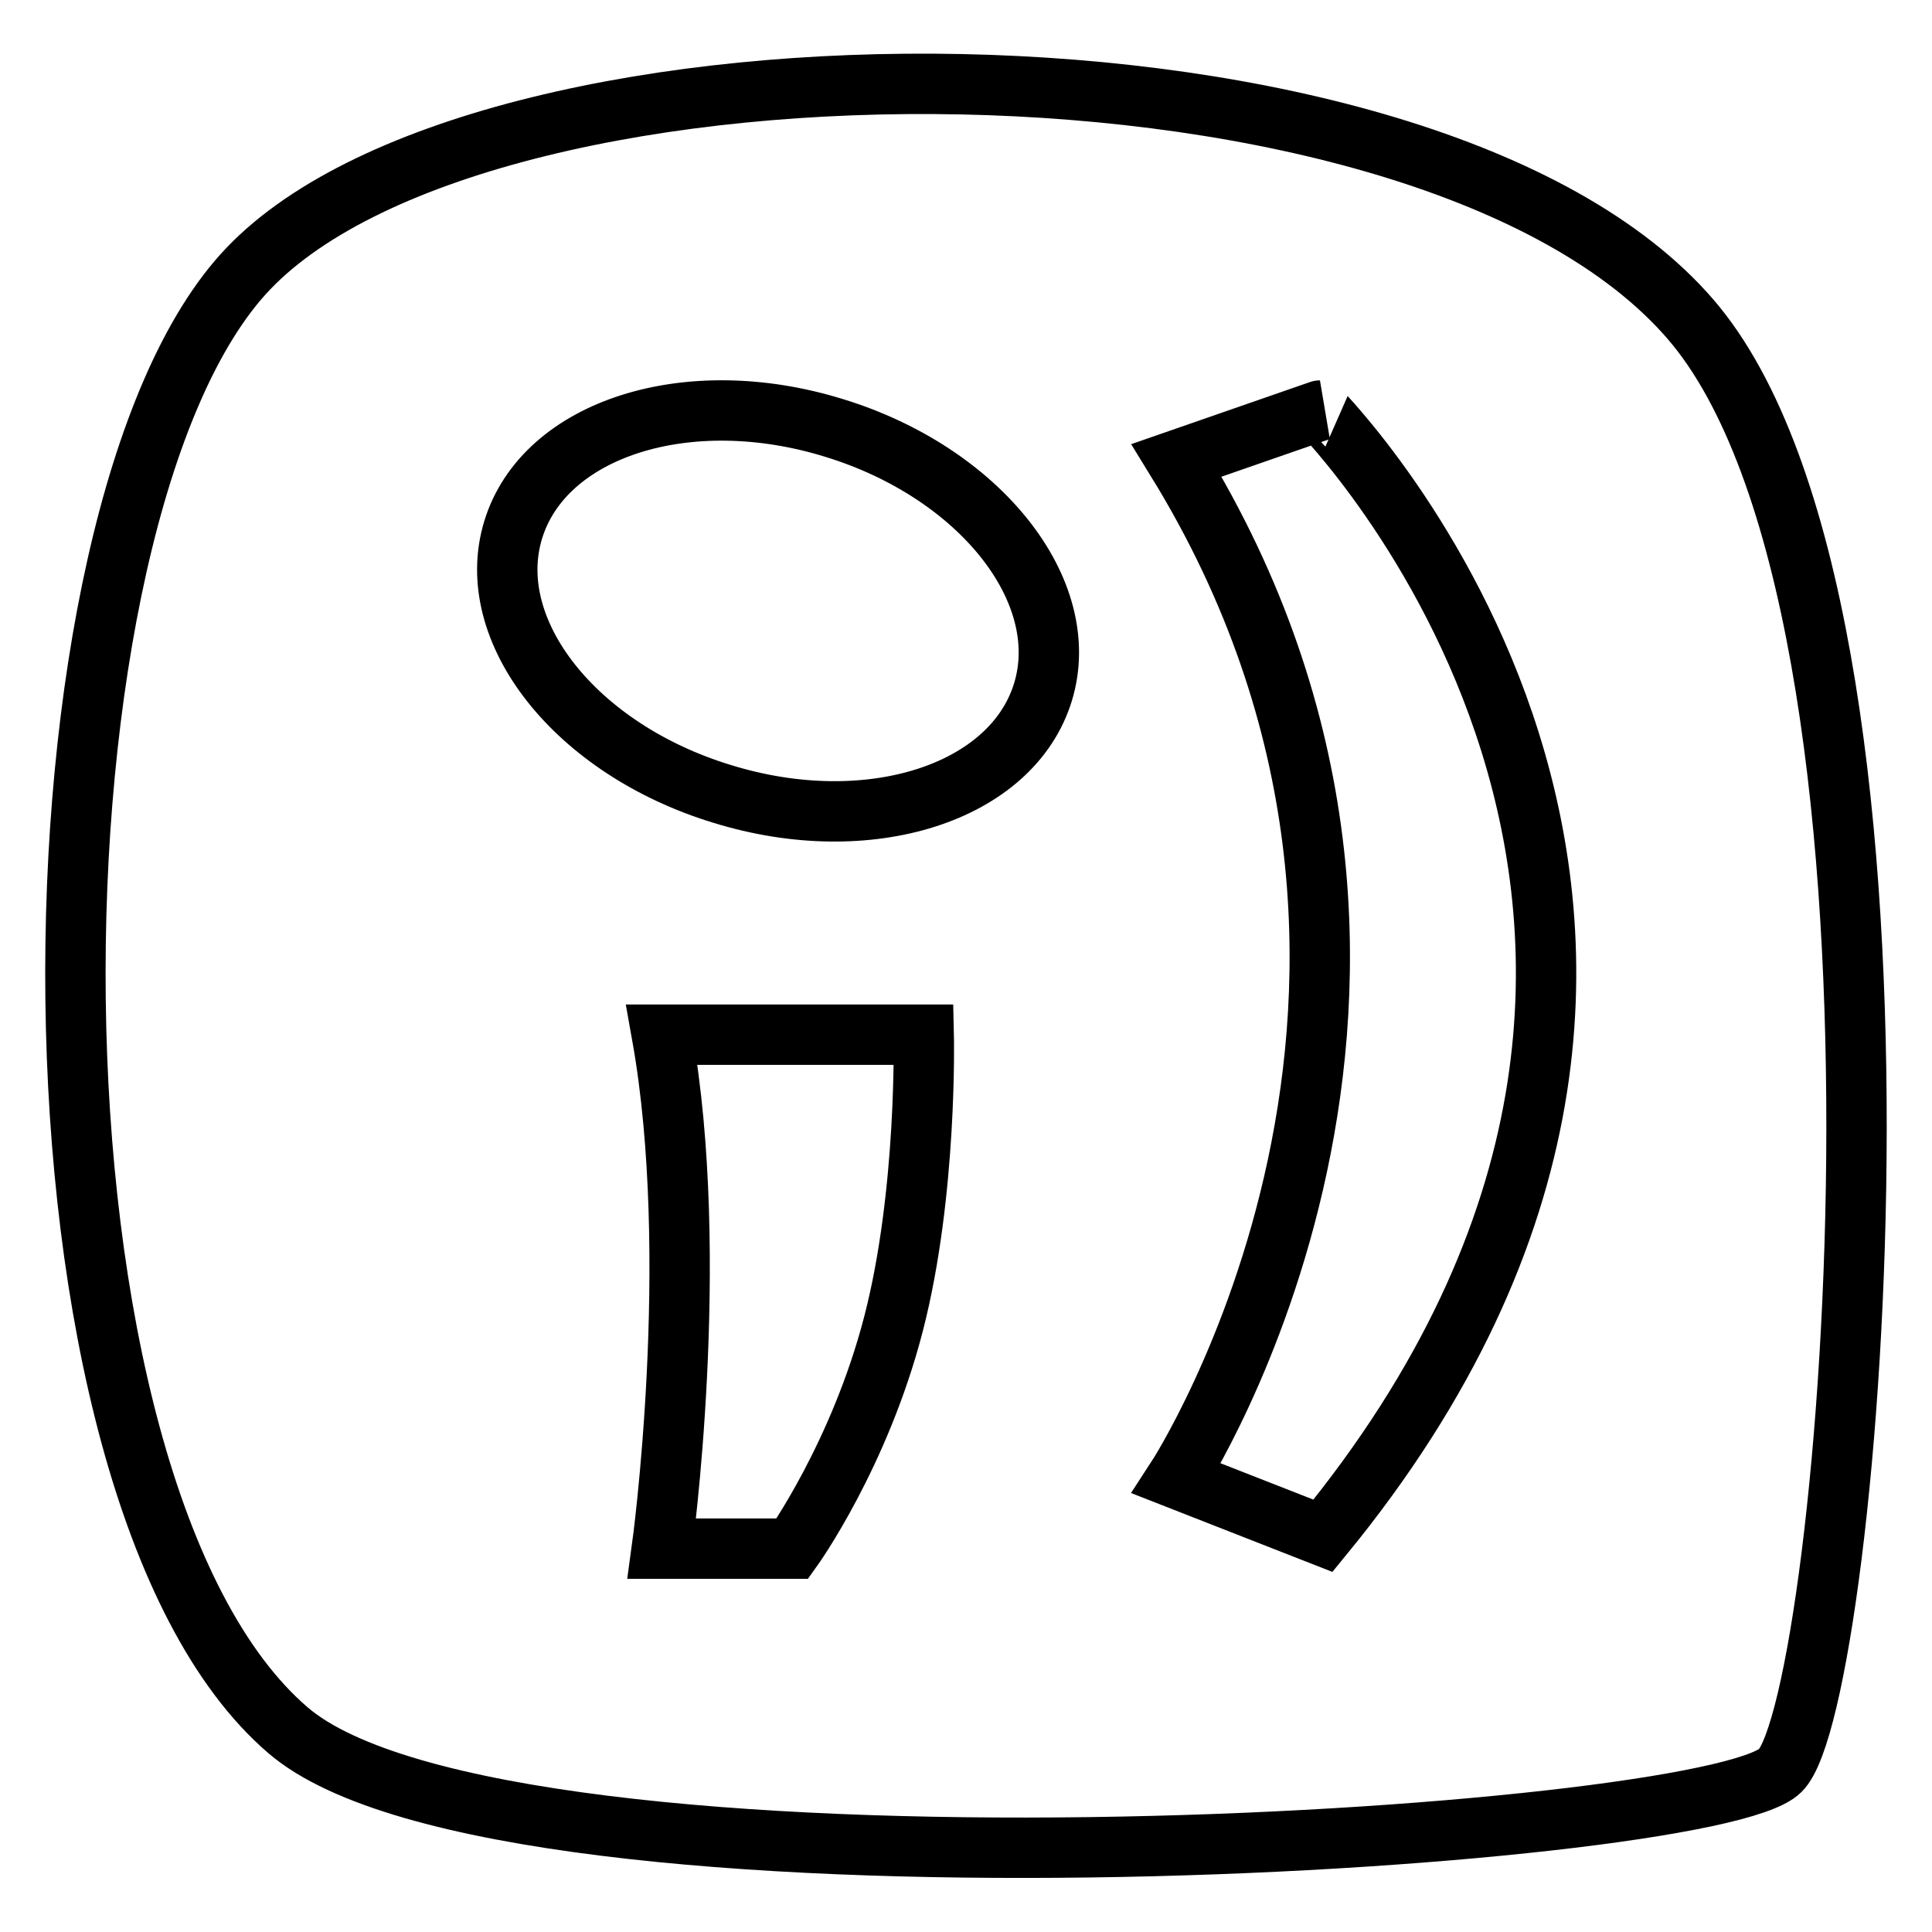 <?xml version="1.0" encoding="utf-8"?>
<!-- Svg Vector Icons : http://www.onlinewebfonts.com/icon -->
<!DOCTYPE svg PUBLIC "-//W3C//DTD SVG 1.1//EN" "http://www.w3.org/Graphics/SVG/1.1/DTD/svg11.dtd">
<svg version="1.1" xmlns="http://www.w3.org/2000/svg" xmlns:xlink="http://www.w3.org/1999/xlink" x="0px" y="0px" viewBox="0 0 256 256" enable-background="new 0 0 256 256" xml:space="preserve">
<g> <path stroke-width="8" fill-opacity="0" stroke="#000000"  d="M224,42.3C189.1,1.8,65,2,32.9,35.6C2.2,67.7,0.8,197.3,38.2,229.3c29,24.8,188.4,14.7,197.7,5.3 C245.3,225.3,257.4,81,224,42.3L224,42.3z M118.4,175.4c-4.5,17.4-13.4,29.8-13.4,29.8H87.7c0,0,5.3-38.5,0-68.1h34.7 C122.4,137.1,122.9,158,118.4,175.4z M138.2,91.7c-4.1,13.4-23.1,19.5-42.5,13.5c-19.4-5.9-31.8-21.6-27.7-35 c4.1-13.4,23.1-19.5,42.5-13.5C129.8,62.6,142.3,78.3,138.2,91.7z M175.3,203.5l-19.4-7.6c0,0,42.7-65.5,0-134.9l19-6.6 C174.8,54.4,242.1,122,175.3,203.5z"/></g>
</svg>